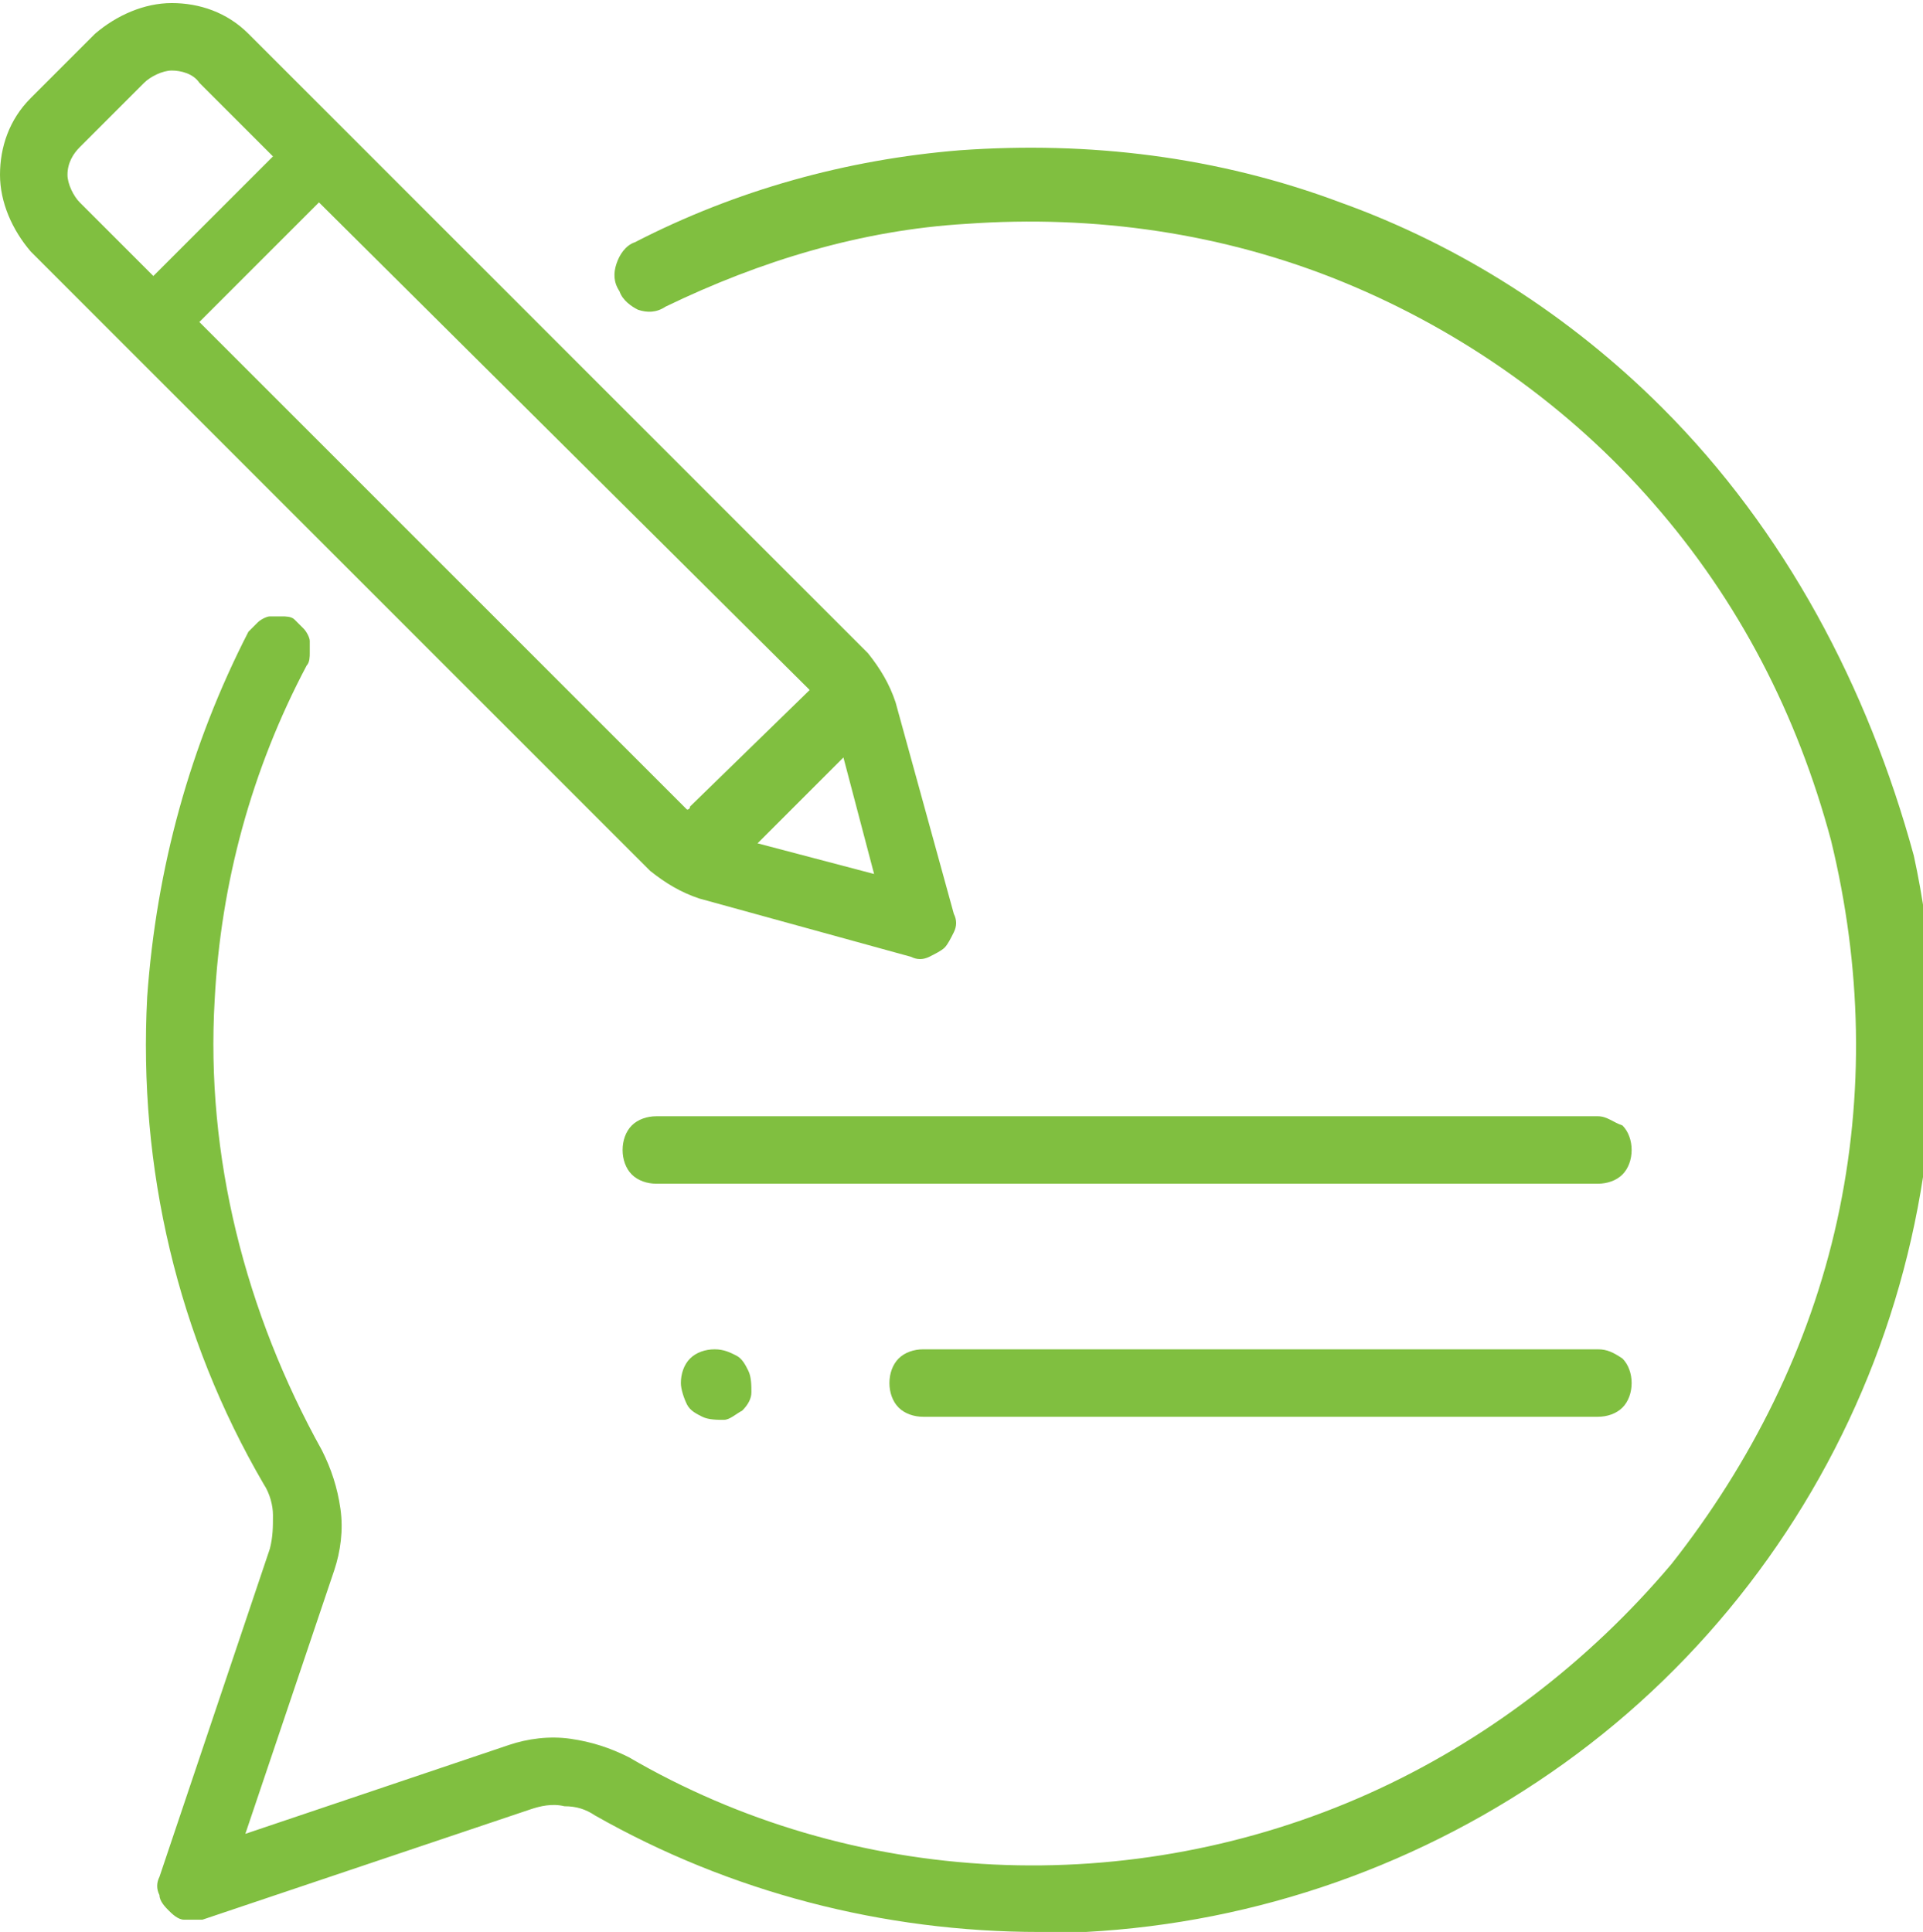 <?xml version="1.0" encoding="utf-8"?>
<!-- Generator: Adobe Illustrator 19.0.0, SVG Export Plug-In . SVG Version: 6.00 Build 0)  -->
<svg version="1.1" id="Layer_1" xmlns="http://www.w3.org/2000/svg" xmlns:xlink="http://www.w3.org/1999/xlink" x="0px" y="0px"
	 viewBox="-143 144 62.7 63" style="enable-background:new -143 144 62.7 63;" xml:space="preserve">
<style type="text/css">
	.st0{fill:#80BF40;}
</style>
<path class="st0" d="M-88.8,157.3c-3-3-6.6-5.3-10.5-6.7c-4-1.5-8.2-2-12.4-1.7c-3.7,0.3-7.3,1.3-10.6,3c-0.3,0.1-0.5,0.4-0.6,0.7
	s-0.1,0.6,0.1,0.9c0.1,0.3,0.4,0.5,0.6,0.6c0.3,0.1,0.6,0.1,0.9-0.1c3.1-1.5,6.4-2.5,9.8-2.7c4.2-0.3,8.4,0.3,12.3,1.9
	c3.9,1.6,7.4,4.1,10.1,7.2c2.8,3.2,4.7,6.9,5.8,11c1,4.1,1.1,8.3,0.2,12.4c-0.9,4.1-2.8,7.9-5.4,11.2c-2.7,3.2-6.1,5.8-9.9,7.5
	c-3.8,1.7-8,2.5-12.2,2.3c-4.2-0.2-8.3-1.4-11.9-3.5c-0.6-0.3-1.2-0.5-1.9-0.6c-0.7-0.1-1.4,0-2,0.2l-8.6,2.9l2.9-8.6
	c0.2-0.6,0.3-1.3,0.2-2s-0.3-1.3-0.6-1.9c-2.5-4.5-3.8-9.6-3.5-14.7c0.2-3.8,1.2-7.5,3-10.9c0.1-0.1,0.1-0.3,0.1-0.4
	c0-0.1,0-0.3,0-0.4s-0.1-0.3-0.2-0.4c-0.1-0.1-0.2-0.2-0.3-0.3c-0.1-0.1-0.3-0.1-0.4-0.1c-0.1,0-0.3,0-0.4,0c-0.1,0-0.3,0.1-0.4,0.2
	c-0.1,0.1-0.2,0.2-0.3,0.3c-1.9,3.7-3,7.7-3.3,11.9c-0.3,5.6,1,11.1,3.8,15.9c0.2,0.3,0.3,0.7,0.3,1c0,0.4,0,0.7-0.1,1.1l-3.6,10.7
	c-0.1,0.2-0.1,0.4,0,0.6c0,0.2,0.2,0.4,0.3,0.5c0.1,0.1,0.3,0.3,0.5,0.3c0.2,0,0.4,0,0.6,0l10.7-3.6c0.3-0.1,0.7-0.2,1.1-0.1
	c0.4,0,0.7,0.1,1,0.3c4.4,2.5,9.4,3.8,14.5,3.8c0.5,0,1,0,1.5,0c5.6-0.3,11-2.2,15.6-5.5c4.6-3.3,8.1-7.9,10.1-13.1s2.5-11,1.3-16.5
	C-82.1,166.4-84.8,161.3-88.8,157.3L-88.8,157.3z"/>
<path class="st0" d="M-120.2,173.3l6.9,1.9c0.2,0.1,0.4,0.1,0.6,0c0.2-0.1,0.4-0.2,0.5-0.3c0.1-0.1,0.2-0.3,0.3-0.5
	c0.1-0.2,0.1-0.4,0-0.6l-1.9-6.9c-0.2-0.6-0.5-1.1-0.9-1.6l-17-17l0,0l0,0l-3.2-3.2c-0.7-0.7-1.6-1-2.5-1c-0.9,0-1.8,0.4-2.5,1
	l-2.1,2.1h0c-0.7,0.7-1,1.6-1,2.5s0.4,1.8,1,2.5l20.2,20.2C-121.3,172.8-120.8,173.1-120.2,173.3L-120.2,173.3z M-116.6,166.5
	C-116.6,166.5-116.6,166.6-116.6,166.5l-3.9,3.8c0,0,0,0.1-0.1,0.1l-15.9-15.9l3.9-3.9L-116.6,166.5z M-114.5,172.5l-3.8-1l2.8-2.8
	L-114.5,172.5z M-140.4,148.8l2.1-2.1c0.2-0.2,0.6-0.4,0.9-0.4c0.3,0,0.7,0.1,0.9,0.4l2.4,2.4l-3.9,3.9l-2.4-2.4
	c-0.2-0.2-0.4-0.6-0.4-0.9C-140.8,149.3-140.6,149-140.4,148.8L-140.4,148.8z"/>
<path class="st0" d="M-90.9,180.4h-30.7c-0.3,0-0.6,0.1-0.8,0.3c-0.2,0.2-0.3,0.5-0.3,0.8c0,0.3,0.1,0.6,0.3,0.8
	c0.2,0.2,0.5,0.3,0.8,0.3h30.7c0.3,0,0.6-0.1,0.8-0.3c0.2-0.2,0.3-0.5,0.3-0.8c0-0.3-0.1-0.6-0.3-0.8
	C-90.4,180.6-90.6,180.4-90.9,180.4z"/>
<path class="st0" d="M-90.9,188h-22c-0.3,0-0.6,0.1-0.8,0.3c-0.2,0.2-0.3,0.5-0.3,0.8c0,0.3,0.1,0.6,0.3,0.8
	c0.2,0.2,0.5,0.3,0.8,0.3h22c0.3,0,0.6-0.1,0.8-0.3s0.3-0.5,0.3-0.8c0-0.3-0.1-0.6-0.3-0.8C-90.4,188.1-90.6,188-90.9,188z"/>
<path class="st0" d="M-120.8,189.1c0,0.2,0.1,0.5,0.2,0.7c0.1,0.2,0.3,0.3,0.5,0.4c0.2,0.1,0.5,0.1,0.7,0.1c0.2,0,0.4-0.2,0.6-0.3
	c0.2-0.2,0.3-0.4,0.3-0.6c0-0.2,0-0.5-0.1-0.7c-0.1-0.2-0.2-0.4-0.4-0.5c-0.2-0.1-0.4-0.2-0.7-0.2c-0.3,0-0.6,0.1-0.8,0.3
	C-120.7,188.5-120.8,188.8-120.8,189.1z"/>
</svg>
